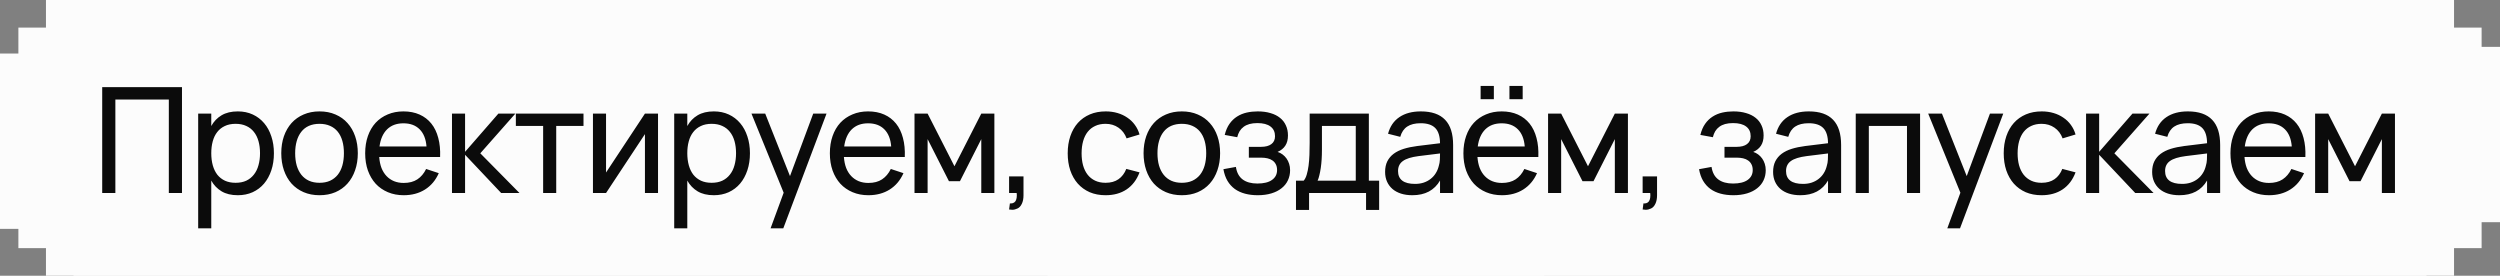 <?xml version="1.0" encoding="UTF-8"?> <svg xmlns="http://www.w3.org/2000/svg" width="272" height="30" viewBox="0 0 272 30" fill="none"><rect x="0" y="0" width="272" height="30" fill="#808080" stroke="none"/><path d="M4.45696e-07 24.902L2 24.902L2 27L5 27L5 30L168 30L168 0L5 -1.42499e-05L5 3L2 3L2 5.826L1 5.826L2.11335e-06 5.826L4.45696e-07 24.902Z" fill="#FCFCFC"></path><path d="M272 5.098H270V3H267V0L114 0V30H267V27H270V24.174H271H272V5.098Z" fill="#FCFCFC"></path><rect width="256" height="30" transform="translate(8)" fill="#FCFCFC"></rect><path d="M11.12 21V9.48H19.8V21H18.368V10.832H12.552V21H11.12ZM21.562 24.84V12.36H22.986V13.712C23.263 13.211 23.637 12.821 24.106 12.544C24.581 12.261 25.17 12.12 25.874 12.12C26.471 12.12 27.012 12.232 27.498 12.456C27.983 12.68 28.396 12.995 28.738 13.4C29.079 13.8 29.34 14.28 29.522 14.84C29.709 15.395 29.802 16.005 29.802 16.672C29.802 17.349 29.709 17.968 29.522 18.528C29.335 19.088 29.071 19.571 28.73 19.976C28.389 20.376 27.975 20.688 27.49 20.912C27.005 21.131 26.466 21.24 25.874 21.24C25.17 21.24 24.581 21.099 24.106 20.816C23.637 20.533 23.263 20.144 22.986 19.648V24.84H21.562ZM25.634 19.888C26.082 19.888 26.471 19.811 26.802 19.656C27.133 19.496 27.407 19.275 27.626 18.992C27.85 18.709 28.015 18.371 28.122 17.976C28.234 17.581 28.29 17.147 28.29 16.672C28.29 16.187 28.234 15.747 28.122 15.352C28.01 14.957 27.842 14.621 27.618 14.344C27.399 14.067 27.125 13.853 26.794 13.704C26.463 13.549 26.076 13.472 25.634 13.472C25.18 13.472 24.788 13.552 24.458 13.712C24.127 13.867 23.852 14.085 23.634 14.368C23.415 14.645 23.253 14.981 23.146 15.376C23.039 15.765 22.986 16.197 22.986 16.672C22.986 17.157 23.042 17.6 23.154 18C23.266 18.395 23.431 18.733 23.65 19.016C23.874 19.293 24.151 19.509 24.482 19.664C24.812 19.813 25.197 19.888 25.634 19.888ZM34.762 21.24C34.122 21.24 33.543 21.128 33.026 20.904C32.514 20.68 32.077 20.368 31.714 19.968C31.357 19.563 31.082 19.08 30.89 18.52C30.698 17.96 30.602 17.344 30.602 16.672C30.602 15.995 30.698 15.379 30.89 14.824C31.087 14.264 31.364 13.784 31.722 13.384C32.084 12.984 32.522 12.675 33.034 12.456C33.551 12.232 34.127 12.12 34.762 12.12C35.407 12.12 35.986 12.232 36.498 12.456C37.015 12.675 37.453 12.987 37.81 13.392C38.172 13.792 38.45 14.272 38.642 14.832C38.834 15.387 38.93 16 38.93 16.672C38.93 17.349 38.831 17.968 38.634 18.528C38.442 19.088 38.164 19.571 37.802 19.976C37.444 20.376 37.007 20.688 36.49 20.912C35.978 21.131 35.402 21.24 34.762 21.24ZM34.762 19.888C35.199 19.888 35.583 19.813 35.914 19.664C36.245 19.509 36.522 19.293 36.746 19.016C36.97 18.733 37.138 18.395 37.25 18C37.362 17.6 37.418 17.157 37.418 16.672C37.418 16.176 37.362 15.731 37.25 15.336C37.138 14.941 36.97 14.605 36.746 14.328C36.522 14.051 36.245 13.84 35.914 13.696C35.583 13.547 35.199 13.472 34.762 13.472C34.325 13.472 33.938 13.547 33.602 13.696C33.271 13.845 32.996 14.061 32.778 14.344C32.559 14.621 32.394 14.957 32.282 15.352C32.17 15.741 32.114 16.181 32.114 16.672C32.114 17.168 32.17 17.613 32.282 18.008C32.399 18.403 32.57 18.741 32.794 19.024C33.018 19.301 33.292 19.515 33.618 19.664C33.949 19.813 34.33 19.888 34.762 19.888ZM43.923 19.904C44.521 19.904 45.017 19.773 45.411 19.512C45.806 19.251 46.123 18.875 46.363 18.384L47.739 18.84C47.398 19.613 46.897 20.208 46.235 20.624C45.579 21.035 44.809 21.24 43.923 21.24C43.294 21.24 42.721 21.131 42.203 20.912C41.686 20.693 41.243 20.387 40.875 19.992C40.513 19.592 40.23 19.112 40.027 18.552C39.83 17.992 39.731 17.368 39.731 16.68C39.731 15.987 39.83 15.36 40.027 14.8C40.225 14.235 40.505 13.755 40.867 13.36C41.235 12.965 41.675 12.661 42.187 12.448C42.699 12.229 43.267 12.12 43.891 12.12C44.553 12.12 45.139 12.235 45.651 12.464C46.163 12.693 46.59 13.021 46.931 13.448C47.273 13.875 47.523 14.395 47.683 15.008C47.849 15.621 47.915 16.312 47.883 17.08H41.259C41.291 17.528 41.374 17.928 41.507 18.28C41.646 18.627 41.83 18.92 42.059 19.16C42.289 19.4 42.558 19.584 42.867 19.712C43.182 19.84 43.534 19.904 43.923 19.904ZM46.403 15.936C46.339 15.125 46.091 14.504 45.659 14.072C45.227 13.635 44.638 13.416 43.891 13.416C43.155 13.416 42.563 13.635 42.115 14.072C41.673 14.509 41.398 15.131 41.291 15.936H46.403ZM49.176 12.36H50.6V16.52L54.224 12.36H56.072L52.256 16.68L56.52 21H54.528L50.6 16.84V21H49.176V12.36ZM59.093 21V13.704H56.125V12.36H63.485V13.704H60.517V21H59.093ZM71.593 12.36V21H70.169V14.592L65.937 21H64.513V12.36H65.937V18.768L70.169 12.36H71.593ZM73.354 24.84V12.36H74.778V13.712C75.055 13.211 75.428 12.821 75.898 12.544C76.372 12.261 76.962 12.12 77.666 12.12C78.263 12.12 78.804 12.232 79.29 12.456C79.775 12.68 80.188 12.995 80.53 13.4C80.871 13.8 81.132 14.28 81.314 14.84C81.5 15.395 81.594 16.005 81.594 16.672C81.594 17.349 81.5 17.968 81.314 18.528C81.127 19.088 80.863 19.571 80.522 19.976C80.18 20.376 79.767 20.688 79.282 20.912C78.796 21.131 78.258 21.24 77.666 21.24C76.962 21.24 76.372 21.099 75.898 20.816C75.428 20.533 75.055 20.144 74.778 19.648V24.84H73.354ZM77.426 19.888C77.874 19.888 78.263 19.811 78.594 19.656C78.924 19.496 79.199 19.275 79.418 18.992C79.642 18.709 79.807 18.371 79.914 17.976C80.026 17.581 80.082 17.147 80.082 16.672C80.082 16.187 80.026 15.747 79.914 15.352C79.802 14.957 79.634 14.621 79.41 14.344C79.191 14.067 78.916 13.853 78.586 13.704C78.255 13.549 77.868 13.472 77.426 13.472C76.972 13.472 76.58 13.552 76.25 13.712C75.919 13.867 75.644 14.085 75.426 14.368C75.207 14.645 75.044 14.981 74.938 15.376C74.831 15.765 74.778 16.197 74.778 16.672C74.778 17.157 74.834 17.6 74.946 18C75.058 18.395 75.223 18.733 75.442 19.016C75.666 19.293 75.943 19.509 76.274 19.664C76.604 19.813 76.988 19.888 77.426 19.888ZM83.839 24.84L85.263 20.968L81.759 12.36H83.255L85.951 19.16L88.479 12.36H89.927L85.223 24.84H83.839ZM94.481 19.904C95.078 19.904 95.574 19.773 95.969 19.512C96.363 19.251 96.681 18.875 96.921 18.384L98.297 18.84C97.955 19.613 97.454 20.208 96.793 20.624C96.137 21.035 95.366 21.24 94.481 21.24C93.851 21.24 93.278 21.131 92.761 20.912C92.243 20.693 91.801 20.387 91.433 19.992C91.07 19.592 90.787 19.112 90.585 18.552C90.387 17.992 90.289 17.368 90.289 16.68C90.289 15.987 90.387 15.36 90.585 14.8C90.782 14.235 91.062 13.755 91.425 13.36C91.793 12.965 92.233 12.661 92.745 12.448C93.257 12.229 93.825 12.12 94.449 12.12C95.11 12.12 95.697 12.235 96.209 12.464C96.721 12.693 97.147 13.021 97.489 13.448C97.83 13.875 98.081 14.395 98.241 15.008C98.406 15.621 98.473 16.312 98.441 17.08H91.817C91.849 17.528 91.931 17.928 92.065 18.28C92.203 18.627 92.387 18.92 92.617 19.16C92.846 19.4 93.115 19.584 93.425 19.712C93.739 19.84 94.091 19.904 94.481 19.904ZM96.961 15.936C96.897 15.125 96.649 14.504 96.217 14.072C95.785 13.635 95.195 13.416 94.449 13.416C93.713 13.416 93.121 13.635 92.673 14.072C92.23 14.509 91.955 15.131 91.849 15.936H96.961ZM99.499 21V12.36H100.924L103.844 18.088L106.764 12.36H108.188V21H106.764V15.136L104.444 19.712H103.244L100.924 15.136V21H99.499ZM109.877 22.128C109.909 22.133 109.941 22.136 109.973 22.136C110.117 22.136 110.24 22.101 110.341 22.032C110.443 21.963 110.515 21.864 110.557 21.736C110.605 21.608 110.629 21.453 110.629 21.272C110.629 21.256 110.629 21.237 110.629 21.216C110.624 21.179 110.621 21.141 110.621 21.104C110.621 21.072 110.619 21.037 110.613 21H109.789V19.192H111.357V21.24C111.357 21.613 111.296 21.925 111.173 22.176C111.051 22.432 110.891 22.603 110.693 22.688C110.501 22.779 110.315 22.824 110.133 22.824C110.027 22.824 109.912 22.813 109.789 22.792L109.877 22.128ZM120.286 21.24C119.646 21.24 119.07 21.131 118.558 20.912C118.051 20.688 117.619 20.376 117.262 19.976C116.91 19.576 116.638 19.096 116.446 18.536C116.259 17.976 116.166 17.357 116.166 16.68C116.166 15.992 116.262 15.368 116.454 14.808C116.646 14.248 116.918 13.771 117.27 13.376C117.627 12.976 118.062 12.667 118.574 12.448C119.086 12.229 119.662 12.12 120.302 12.12C120.76 12.12 121.187 12.179 121.582 12.296C121.982 12.413 122.339 12.581 122.654 12.8C122.974 13.013 123.246 13.275 123.47 13.584C123.699 13.893 123.87 14.243 123.982 14.632L122.574 15.056C122.387 14.555 122.091 14.165 121.686 13.888C121.286 13.611 120.819 13.472 120.286 13.472C119.859 13.472 119.483 13.549 119.158 13.704C118.832 13.853 118.56 14.067 118.342 14.344C118.123 14.621 117.958 14.957 117.846 15.352C117.734 15.747 117.678 16.189 117.678 16.68C117.678 17.16 117.731 17.597 117.838 17.992C117.95 18.387 118.115 18.725 118.334 19.008C118.552 19.285 118.824 19.501 119.15 19.656C119.475 19.811 119.854 19.888 120.286 19.888C120.856 19.888 121.326 19.757 121.694 19.496C122.067 19.235 122.35 18.861 122.542 18.376L123.982 18.752C123.678 19.563 123.208 20.181 122.574 20.608C121.944 21.029 121.182 21.24 120.286 21.24ZM128.58 21.24C127.94 21.24 127.361 21.128 126.844 20.904C126.332 20.68 125.895 20.368 125.532 19.968C125.175 19.563 124.9 19.08 124.708 18.52C124.516 17.96 124.42 17.344 124.42 16.672C124.42 15.995 124.516 15.379 124.708 14.824C124.905 14.264 125.183 13.784 125.54 13.384C125.903 12.984 126.34 12.675 126.852 12.456C127.369 12.232 127.945 12.12 128.58 12.12C129.225 12.12 129.804 12.232 130.316 12.456C130.833 12.675 131.271 12.987 131.628 13.392C131.991 13.792 132.268 14.272 132.46 14.832C132.652 15.387 132.748 16 132.748 16.672C132.748 17.349 132.649 17.968 132.452 18.528C132.26 19.088 131.983 19.571 131.62 19.976C131.263 20.376 130.825 20.688 130.308 20.912C129.796 21.131 129.22 21.24 128.58 21.24ZM128.58 19.888C129.017 19.888 129.401 19.813 129.732 19.664C130.063 19.509 130.34 19.293 130.564 19.016C130.788 18.733 130.956 18.395 131.068 18C131.18 17.6 131.236 17.157 131.236 16.672C131.236 16.176 131.18 15.731 131.068 15.336C130.956 14.941 130.788 14.605 130.564 14.328C130.34 14.051 130.063 13.84 129.732 13.696C129.401 13.547 129.017 13.472 128.58 13.472C128.143 13.472 127.756 13.547 127.42 13.696C127.089 13.845 126.815 14.061 126.596 14.344C126.377 14.621 126.212 14.957 126.1 15.352C125.988 15.741 125.932 16.181 125.932 16.672C125.932 17.168 125.988 17.613 126.1 18.008C126.217 18.403 126.388 18.741 126.612 19.024C126.836 19.301 127.111 19.515 127.436 19.664C127.767 19.813 128.148 19.888 128.58 19.888ZM136.842 21.24C136.341 21.24 135.88 21.184 135.458 21.072C135.037 20.96 134.666 20.789 134.346 20.56C134.026 20.325 133.76 20.029 133.546 19.672C133.338 19.315 133.192 18.893 133.106 18.408L134.466 18.16C134.557 18.768 134.8 19.221 135.194 19.52C135.594 19.819 136.13 19.968 136.802 19.968C137.501 19.968 138.032 19.837 138.394 19.576C138.762 19.315 138.946 18.957 138.946 18.504C138.946 18.259 138.901 18.051 138.81 17.88C138.725 17.709 138.605 17.571 138.45 17.464C138.296 17.352 138.112 17.272 137.898 17.224C137.685 17.176 137.453 17.152 137.202 17.152H135.874V15.976H137.202C137.688 15.976 138.061 15.877 138.322 15.68C138.589 15.483 138.722 15.197 138.722 14.824C138.722 14.365 138.56 14.013 138.234 13.768C137.909 13.517 137.432 13.392 136.802 13.392C136.477 13.392 136.189 13.427 135.938 13.496C135.693 13.565 135.482 13.667 135.306 13.8C135.13 13.928 134.984 14.088 134.866 14.28C134.754 14.472 134.669 14.688 134.61 14.928L133.25 14.68C133.368 14.2 133.541 13.797 133.77 13.472C134.005 13.141 134.28 12.877 134.594 12.68C134.914 12.477 135.264 12.333 135.642 12.248C136.021 12.163 136.418 12.12 136.834 12.12C137.357 12.12 137.821 12.181 138.226 12.304C138.637 12.421 138.984 12.595 139.266 12.824C139.549 13.048 139.762 13.323 139.906 13.648C140.056 13.968 140.13 14.333 140.13 14.744C140.13 15.187 140.034 15.555 139.842 15.848C139.65 16.141 139.37 16.368 139.002 16.528C139.194 16.587 139.373 16.677 139.538 16.8C139.704 16.923 139.848 17.069 139.97 17.24C140.093 17.411 140.189 17.605 140.258 17.824C140.328 18.037 140.362 18.269 140.362 18.52C140.362 18.92 140.282 19.288 140.122 19.624C139.968 19.955 139.738 20.24 139.434 20.48C139.136 20.72 138.768 20.907 138.33 21.04C137.893 21.173 137.397 21.24 136.842 21.24ZM141.003 19.656H141.843C141.982 19.496 142.091 19.277 142.171 19C142.256 18.717 142.323 18.395 142.371 18.032C142.419 17.669 142.451 17.277 142.467 16.856C142.483 16.429 142.491 15.992 142.491 15.544V12.36H148.931V19.656H150.051V22.84H148.627V21H142.427V22.84H141.003V19.656ZM147.507 19.656V13.704H143.827V16.296C143.827 16.659 143.816 17.008 143.795 17.344C143.774 17.675 143.742 17.987 143.699 18.28C143.656 18.568 143.606 18.829 143.547 19.064C143.494 19.299 143.43 19.496 143.355 19.656H147.507ZM154.587 12.12C155.765 12.12 156.645 12.424 157.227 13.032C157.808 13.635 158.099 14.549 158.099 15.776V21H156.675V19.64C156.371 20.168 155.965 20.568 155.459 20.84C154.957 21.107 154.357 21.24 153.659 21.24C153.205 21.24 152.795 21.181 152.427 21.064C152.064 20.947 151.755 20.779 151.499 20.56C151.243 20.336 151.045 20.069 150.907 19.76C150.768 19.445 150.699 19.093 150.699 18.704C150.699 18.261 150.779 17.877 150.939 17.552C151.104 17.227 151.336 16.952 151.635 16.728C151.939 16.504 152.304 16.325 152.731 16.192C153.163 16.059 153.648 15.957 154.187 15.888L156.675 15.584C156.669 14.827 156.496 14.275 156.155 13.928C155.813 13.581 155.285 13.408 154.571 13.408C153.957 13.408 153.469 13.528 153.107 13.768C152.744 14.008 152.491 14.381 152.347 14.888L151.019 14.552C151.232 13.757 151.643 13.155 152.251 12.744C152.864 12.328 153.643 12.12 154.587 12.12ZM154.347 16.984C153.557 17.085 152.987 17.264 152.635 17.52C152.283 17.771 152.107 18.133 152.107 18.608C152.107 19.072 152.261 19.421 152.571 19.656C152.88 19.891 153.341 20.008 153.955 20.008C154.291 20.008 154.6 19.963 154.883 19.872C155.171 19.776 155.424 19.643 155.643 19.472C155.867 19.301 156.053 19.096 156.203 18.856C156.357 18.616 156.469 18.349 156.539 18.056C156.608 17.837 156.648 17.608 156.659 17.368C156.669 17.128 156.675 16.912 156.675 16.72V16.696L154.347 16.984ZM164.227 9.352H165.667V10.792H164.227V9.352ZM161.091 9.352H162.531V10.792H161.091V9.352ZM163.411 19.904C164.008 19.904 164.504 19.773 164.899 19.512C165.293 19.251 165.611 18.875 165.851 18.384L167.227 18.84C166.885 19.613 166.384 20.208 165.723 20.624C165.067 21.035 164.296 21.24 163.411 21.24C162.781 21.24 162.208 21.131 161.691 20.912C161.173 20.693 160.731 20.387 160.363 19.992C160 19.592 159.717 19.112 159.515 18.552C159.317 17.992 159.219 17.368 159.219 16.68C159.219 15.987 159.317 15.36 159.515 14.8C159.712 14.235 159.992 13.755 160.355 13.36C160.723 12.965 161.163 12.661 161.675 12.448C162.187 12.229 162.755 12.12 163.379 12.12C164.04 12.12 164.627 12.235 165.139 12.464C165.651 12.693 166.077 13.021 166.419 13.448C166.76 13.875 167.011 14.395 167.171 15.008C167.336 15.621 167.403 16.312 167.371 17.08H160.747C160.779 17.528 160.861 17.928 160.995 18.28C161.133 18.627 161.317 18.92 161.547 19.16C161.776 19.4 162.045 19.584 162.355 19.712C162.669 19.84 163.021 19.904 163.411 19.904ZM165.891 15.936C165.827 15.125 165.579 14.504 165.147 14.072C164.715 13.635 164.125 13.416 163.379 13.416C162.643 13.416 162.051 13.635 161.603 14.072C161.16 14.509 160.885 15.131 160.779 15.936H165.891ZM168.43 21V12.36H169.854L172.774 18.088L175.694 12.36H177.118V21H175.694V15.136L173.374 19.712H172.174L169.854 15.136V21H168.43ZM178.807 22.128C178.839 22.133 178.871 22.136 178.903 22.136C179.047 22.136 179.17 22.101 179.271 22.032C179.373 21.963 179.445 21.864 179.487 21.736C179.535 21.608 179.559 21.453 179.559 21.272C179.559 21.256 179.559 21.237 179.559 21.216C179.554 21.179 179.551 21.141 179.551 21.104C179.551 21.072 179.549 21.037 179.543 21H178.719V19.192H180.287V21.24C180.287 21.613 180.226 21.925 180.103 22.176C179.981 22.432 179.821 22.603 179.623 22.688C179.431 22.779 179.245 22.824 179.063 22.824C178.957 22.824 178.842 22.813 178.719 22.792L178.807 22.128ZM188.592 21.24C188.09 21.24 187.629 21.184 187.208 21.072C186.786 20.96 186.416 20.789 186.096 20.56C185.776 20.325 185.509 20.029 185.296 19.672C185.088 19.315 184.941 18.893 184.856 18.408L186.216 18.16C186.306 18.768 186.549 19.221 186.944 19.52C187.344 19.819 187.88 19.968 188.552 19.968C189.25 19.968 189.781 19.837 190.144 19.576C190.512 19.315 190.696 18.957 190.696 18.504C190.696 18.259 190.65 18.051 190.56 17.88C190.474 17.709 190.354 17.571 190.2 17.464C190.045 17.352 189.861 17.272 189.648 17.224C189.434 17.176 189.202 17.152 188.952 17.152H187.624V15.976H188.952C189.437 15.976 189.81 15.877 190.072 15.68C190.338 15.483 190.472 15.197 190.472 14.824C190.472 14.365 190.309 14.013 189.984 13.768C189.658 13.517 189.181 13.392 188.552 13.392C188.226 13.392 187.938 13.427 187.688 13.496C187.442 13.565 187.232 13.667 187.056 13.8C186.88 13.928 186.733 14.088 186.616 14.28C186.504 14.472 186.418 14.688 186.36 14.928L185 14.68C185.117 14.2 185.29 13.797 185.52 13.472C185.754 13.141 186.029 12.877 186.344 12.68C186.664 12.477 187.013 12.333 187.392 12.248C187.77 12.163 188.168 12.12 188.584 12.12C189.106 12.12 189.57 12.181 189.976 12.304C190.386 12.421 190.733 12.595 191.016 12.824C191.298 13.048 191.512 13.323 191.656 13.648C191.805 13.968 191.88 14.333 191.88 14.744C191.88 15.187 191.784 15.555 191.592 15.848C191.4 16.141 191.12 16.368 190.752 16.528C190.944 16.587 191.122 16.677 191.288 16.8C191.453 16.923 191.597 17.069 191.72 17.24C191.842 17.411 191.938 17.605 192.008 17.824C192.077 18.037 192.112 18.269 192.112 18.52C192.112 18.92 192.032 19.288 191.872 19.624C191.717 19.955 191.488 20.24 191.184 20.48C190.885 20.72 190.517 20.907 190.08 21.04C189.642 21.173 189.146 21.24 188.592 21.24ZM196.801 12.12C197.979 12.12 198.859 12.424 199.441 13.032C200.022 13.635 200.313 14.549 200.313 15.776V21H198.889V19.64C198.585 20.168 198.179 20.568 197.673 20.84C197.171 21.107 196.571 21.24 195.873 21.24C195.419 21.24 195.009 21.181 194.641 21.064C194.278 20.947 193.969 20.779 193.713 20.56C193.457 20.336 193.259 20.069 193.121 19.76C192.982 19.445 192.913 19.093 192.913 18.704C192.913 18.261 192.993 17.877 193.153 17.552C193.318 17.227 193.55 16.952 193.849 16.728C194.153 16.504 194.518 16.325 194.945 16.192C195.377 16.059 195.862 15.957 196.401 15.888L198.889 15.584C198.883 14.827 198.71 14.275 198.369 13.928C198.027 13.581 197.499 13.408 196.785 13.408C196.171 13.408 195.683 13.528 195.321 13.768C194.958 14.008 194.705 14.381 194.561 14.888L193.233 14.552C193.446 13.757 193.857 13.155 194.465 12.744C195.078 12.328 195.857 12.12 196.801 12.12ZM196.561 16.984C195.771 17.085 195.201 17.264 194.849 17.52C194.497 17.771 194.321 18.133 194.321 18.608C194.321 19.072 194.475 19.421 194.785 19.656C195.094 19.891 195.555 20.008 196.169 20.008C196.505 20.008 196.814 19.963 197.097 19.872C197.385 19.776 197.638 19.643 197.857 19.472C198.081 19.301 198.267 19.096 198.417 18.856C198.571 18.616 198.683 18.349 198.753 18.056C198.822 17.837 198.862 17.608 198.873 17.368C198.883 17.128 198.889 16.912 198.889 16.72V16.696L196.561 16.984ZM201.904 21V12.36H208.905V21H207.48V13.704H203.328V21H201.904ZM211.867 24.84L213.291 20.968L209.787 12.36H211.283L213.979 19.16L216.507 12.36H217.955L213.251 24.84H211.867ZM222.124 21.24C221.484 21.24 220.908 21.131 220.396 20.912C219.889 20.688 219.457 20.376 219.1 19.976C218.748 19.576 218.476 19.096 218.284 18.536C218.097 17.976 218.004 17.357 218.004 16.68C218.004 15.992 218.1 15.368 218.292 14.808C218.484 14.248 218.756 13.771 219.108 13.376C219.465 12.976 219.9 12.667 220.412 12.448C220.924 12.229 221.5 12.12 222.14 12.12C222.598 12.12 223.025 12.179 223.42 12.296C223.82 12.413 224.177 12.581 224.492 12.8C224.812 13.013 225.084 13.275 225.308 13.584C225.537 13.893 225.708 14.243 225.82 14.632L224.412 15.056C224.225 14.555 223.929 14.165 223.524 13.888C223.124 13.611 222.657 13.472 222.124 13.472C221.697 13.472 221.321 13.549 220.996 13.704C220.67 13.853 220.398 14.067 220.18 14.344C219.961 14.621 219.796 14.957 219.684 15.352C219.572 15.747 219.516 16.189 219.516 16.68C219.516 17.16 219.569 17.597 219.676 17.992C219.788 18.387 219.953 18.725 220.172 19.008C220.39 19.285 220.662 19.501 220.988 19.656C221.313 19.811 221.692 19.888 222.124 19.888C222.694 19.888 223.164 19.757 223.532 19.496C223.905 19.235 224.188 18.861 224.38 18.376L225.82 18.752C225.516 19.563 225.046 20.181 224.412 20.608C223.782 21.029 223.02 21.24 222.124 21.24ZM226.964 12.36H228.388V16.52L232.012 12.36H233.86L230.044 16.68L234.308 21H232.316L228.388 16.84V21H226.964V12.36ZM238.041 12.12C239.22 12.12 240.1 12.424 240.681 13.032C241.262 13.635 241.553 14.549 241.553 15.776V21H240.129V19.64C239.825 20.168 239.42 20.568 238.913 20.84C238.412 21.107 237.812 21.24 237.113 21.24C236.66 21.24 236.249 21.181 235.881 21.064C235.518 20.947 235.209 20.779 234.953 20.56C234.697 20.336 234.5 20.069 234.361 19.76C234.222 19.445 234.153 19.093 234.153 18.704C234.153 18.261 234.233 17.877 234.393 17.552C234.558 17.227 234.79 16.952 235.089 16.728C235.393 16.504 235.758 16.325 236.185 16.192C236.617 16.059 237.102 15.957 237.641 15.888L240.129 15.584C240.124 14.827 239.95 14.275 239.609 13.928C239.268 13.581 238.74 13.408 238.025 13.408C237.412 13.408 236.924 13.528 236.561 13.768C236.198 14.008 235.945 14.381 235.801 14.888L234.473 14.552C234.686 13.757 235.097 13.155 235.705 12.744C236.318 12.328 237.097 12.12 238.041 12.12ZM237.801 16.984C237.012 17.085 236.441 17.264 236.089 17.52C235.737 17.771 235.561 18.133 235.561 18.608C235.561 19.072 235.716 19.421 236.025 19.656C236.334 19.891 236.796 20.008 237.409 20.008C237.745 20.008 238.054 19.963 238.337 19.872C238.625 19.776 238.878 19.643 239.097 19.472C239.321 19.301 239.508 19.096 239.657 18.856C239.812 18.616 239.924 18.349 239.993 18.056C240.062 17.837 240.102 17.608 240.113 17.368C240.124 17.128 240.129 16.912 240.129 16.72V16.696L237.801 16.984ZM246.865 19.904C247.462 19.904 247.958 19.773 248.353 19.512C248.748 19.251 249.065 18.875 249.305 18.384L250.681 18.84C250.34 19.613 249.838 20.208 249.177 20.624C248.521 21.035 247.75 21.24 246.865 21.24C246.236 21.24 245.662 21.131 245.145 20.912C244.628 20.693 244.185 20.387 243.817 19.992C243.454 19.592 243.172 19.112 242.969 18.552C242.772 17.992 242.673 17.368 242.673 16.68C242.673 15.987 242.772 15.36 242.969 14.8C243.166 14.235 243.446 13.755 243.809 13.36C244.177 12.965 244.617 12.661 245.129 12.448C245.641 12.229 246.209 12.12 246.833 12.12C247.494 12.12 248.081 12.235 248.593 12.464C249.105 12.693 249.532 13.021 249.873 13.448C250.214 13.875 250.465 14.395 250.625 15.008C250.79 15.621 250.857 16.312 250.825 17.08H244.201C244.233 17.528 244.316 17.928 244.449 18.28C244.588 18.627 244.772 18.92 245.001 19.16C245.23 19.4 245.5 19.584 245.809 19.712C246.124 19.84 246.476 19.904 246.865 19.904ZM249.345 15.936C249.281 15.125 249.033 14.504 248.601 14.072C248.169 13.635 247.58 13.416 246.833 13.416C246.097 13.416 245.505 13.635 245.057 14.072C244.614 14.509 244.34 15.131 244.233 15.936H249.345ZM251.884 21V12.36H253.308L256.228 18.088L259.148 12.36H260.572V21H259.148V15.136L256.828 19.712H255.628L253.308 15.136V21H251.884Z" fill="#0B0B0B"></path></svg> 